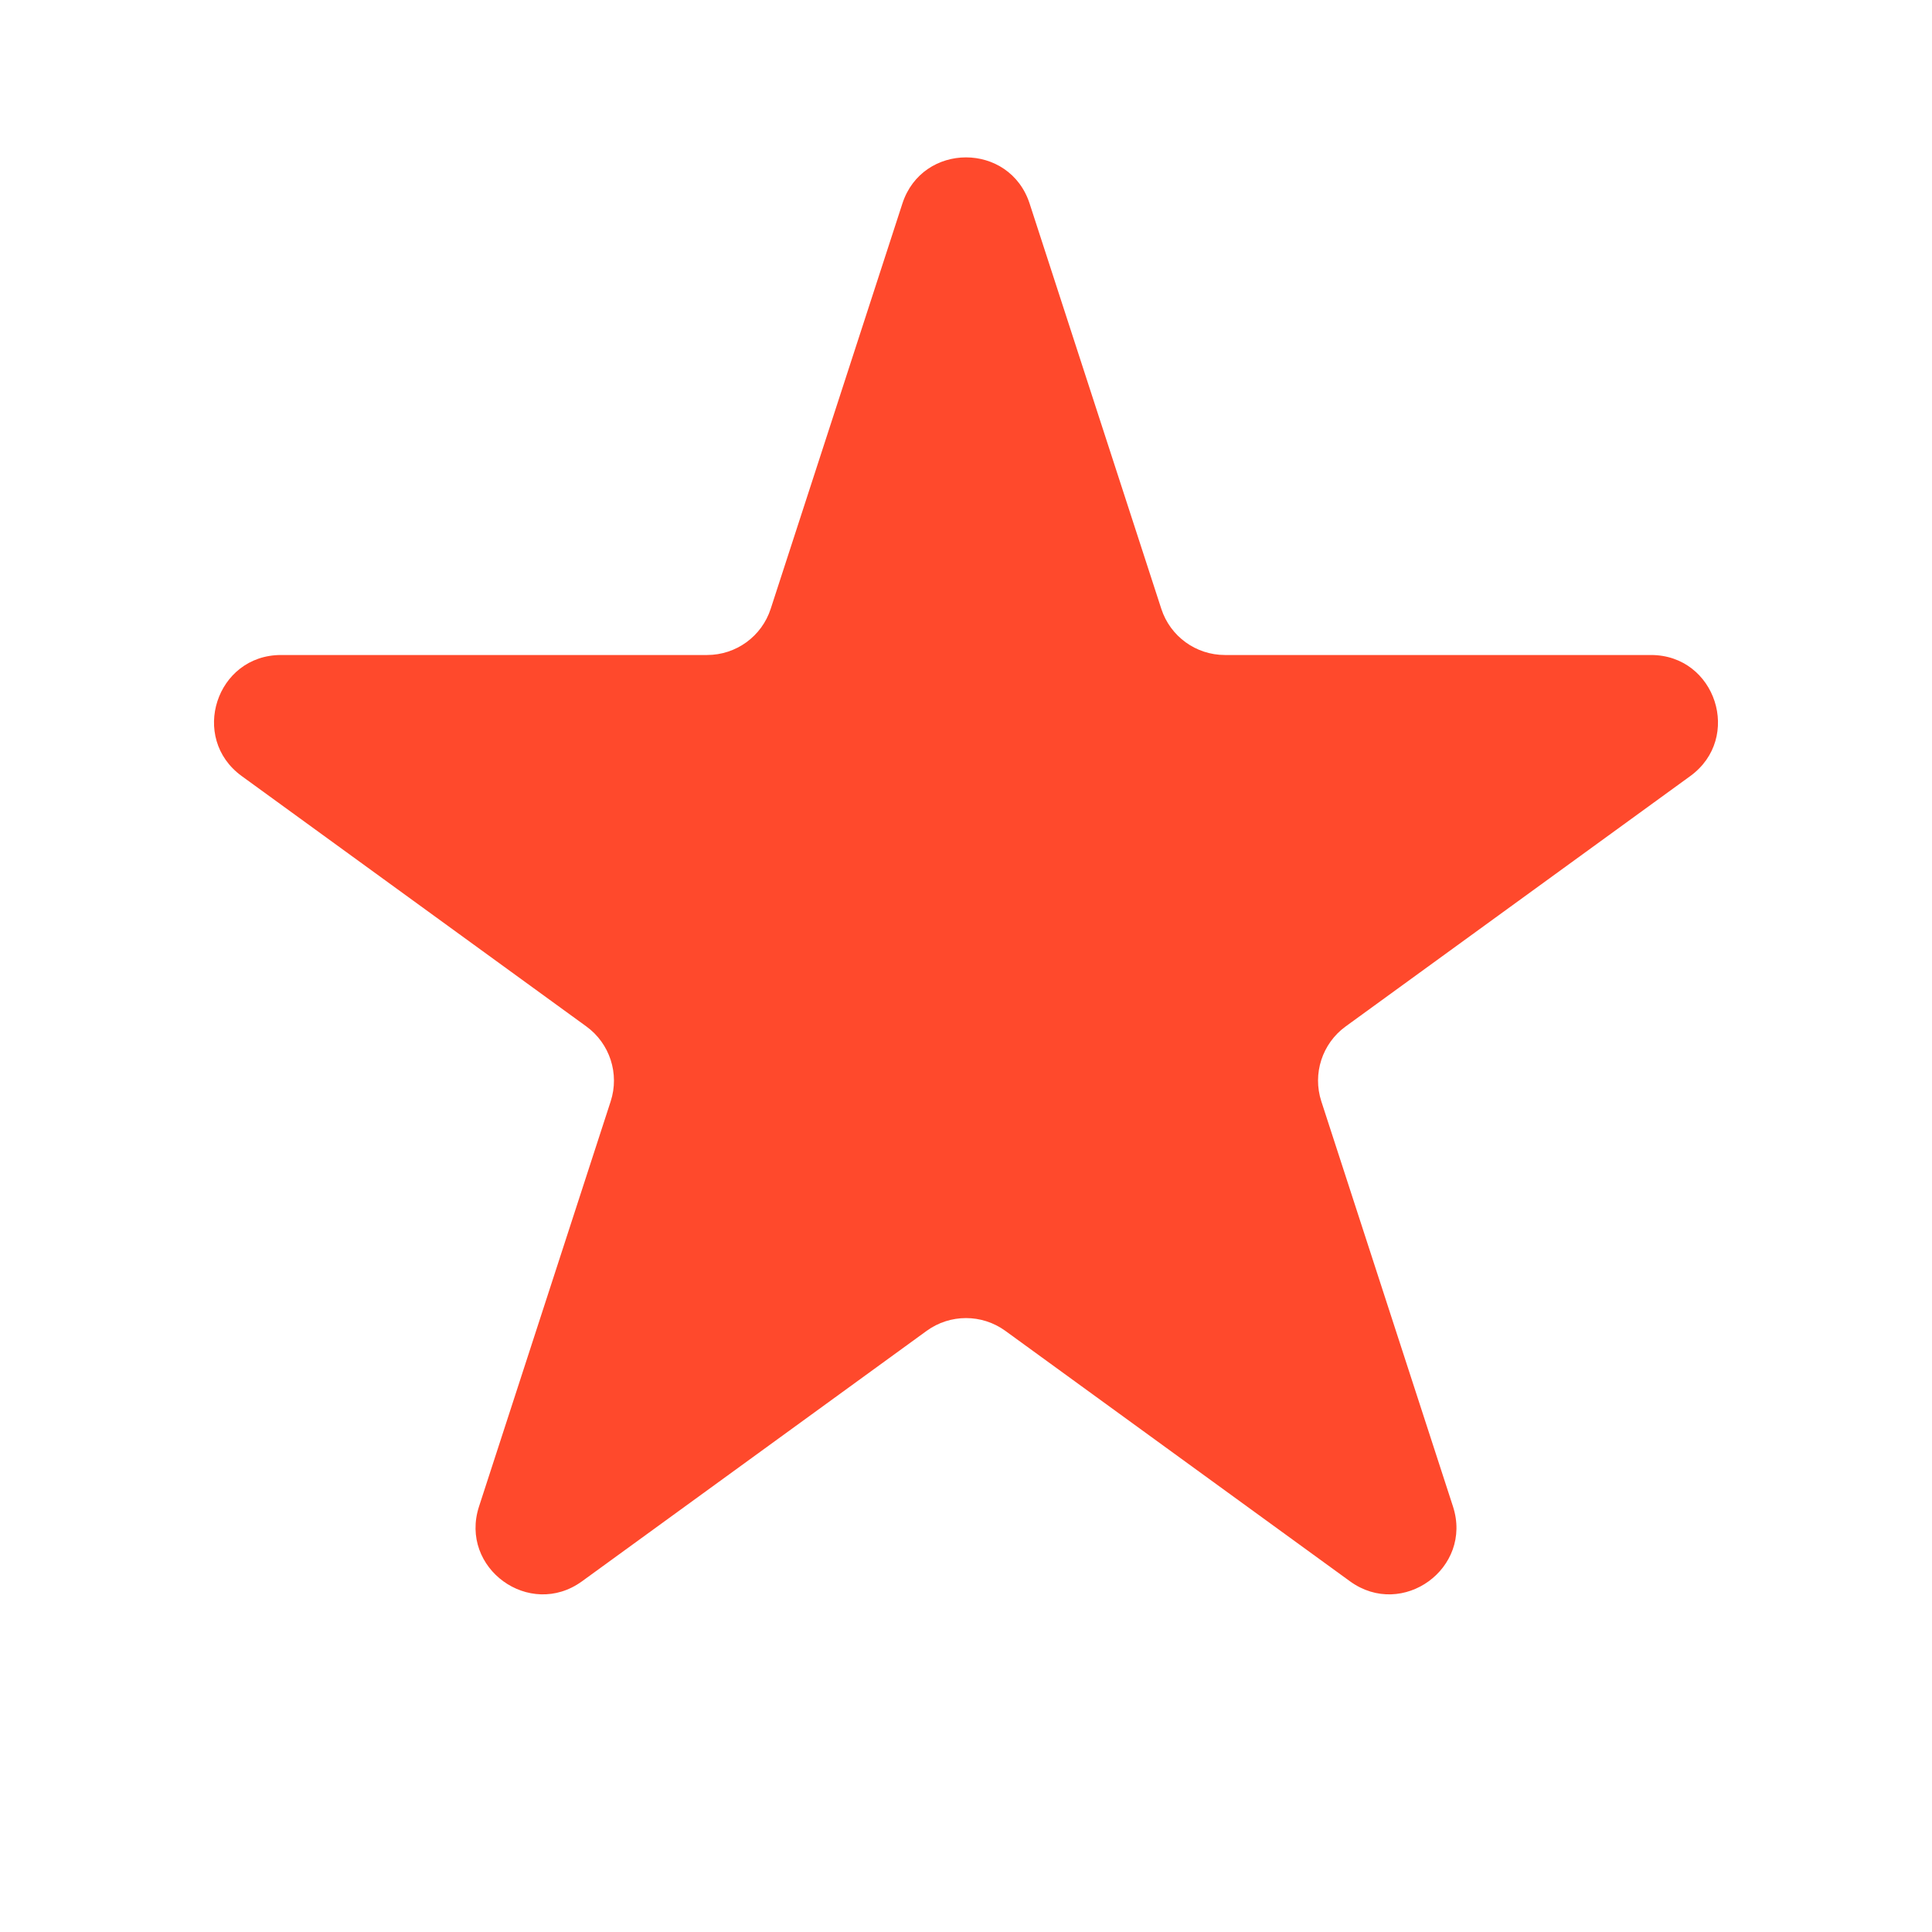 <svg width="33" height="33" viewBox="0 0 33 33" fill="none" xmlns="http://www.w3.org/2000/svg">
<path d="M15.413 3.478C15.755 2.425 17.245 2.425 17.587 3.478L19.836 10.399C19.989 10.87 20.427 11.188 20.923 11.188H28.2C29.307 11.188 29.767 12.605 28.871 13.256L22.984 17.533C22.584 17.824 22.416 18.34 22.569 18.811L24.818 25.732C25.16 26.785 23.955 27.66 23.059 27.01L17.172 22.732C16.771 22.441 16.229 22.441 15.828 22.732L9.941 27.01C9.045 27.66 7.84 26.785 8.182 25.732L10.431 18.811C10.584 18.34 10.416 17.824 10.016 17.533L4.129 13.256C3.233 12.605 3.693 11.188 4.8 11.188H12.077C12.573 11.188 13.011 10.87 13.164 10.399L15.413 3.478Z" fill="#FF492C"/>
</svg>
